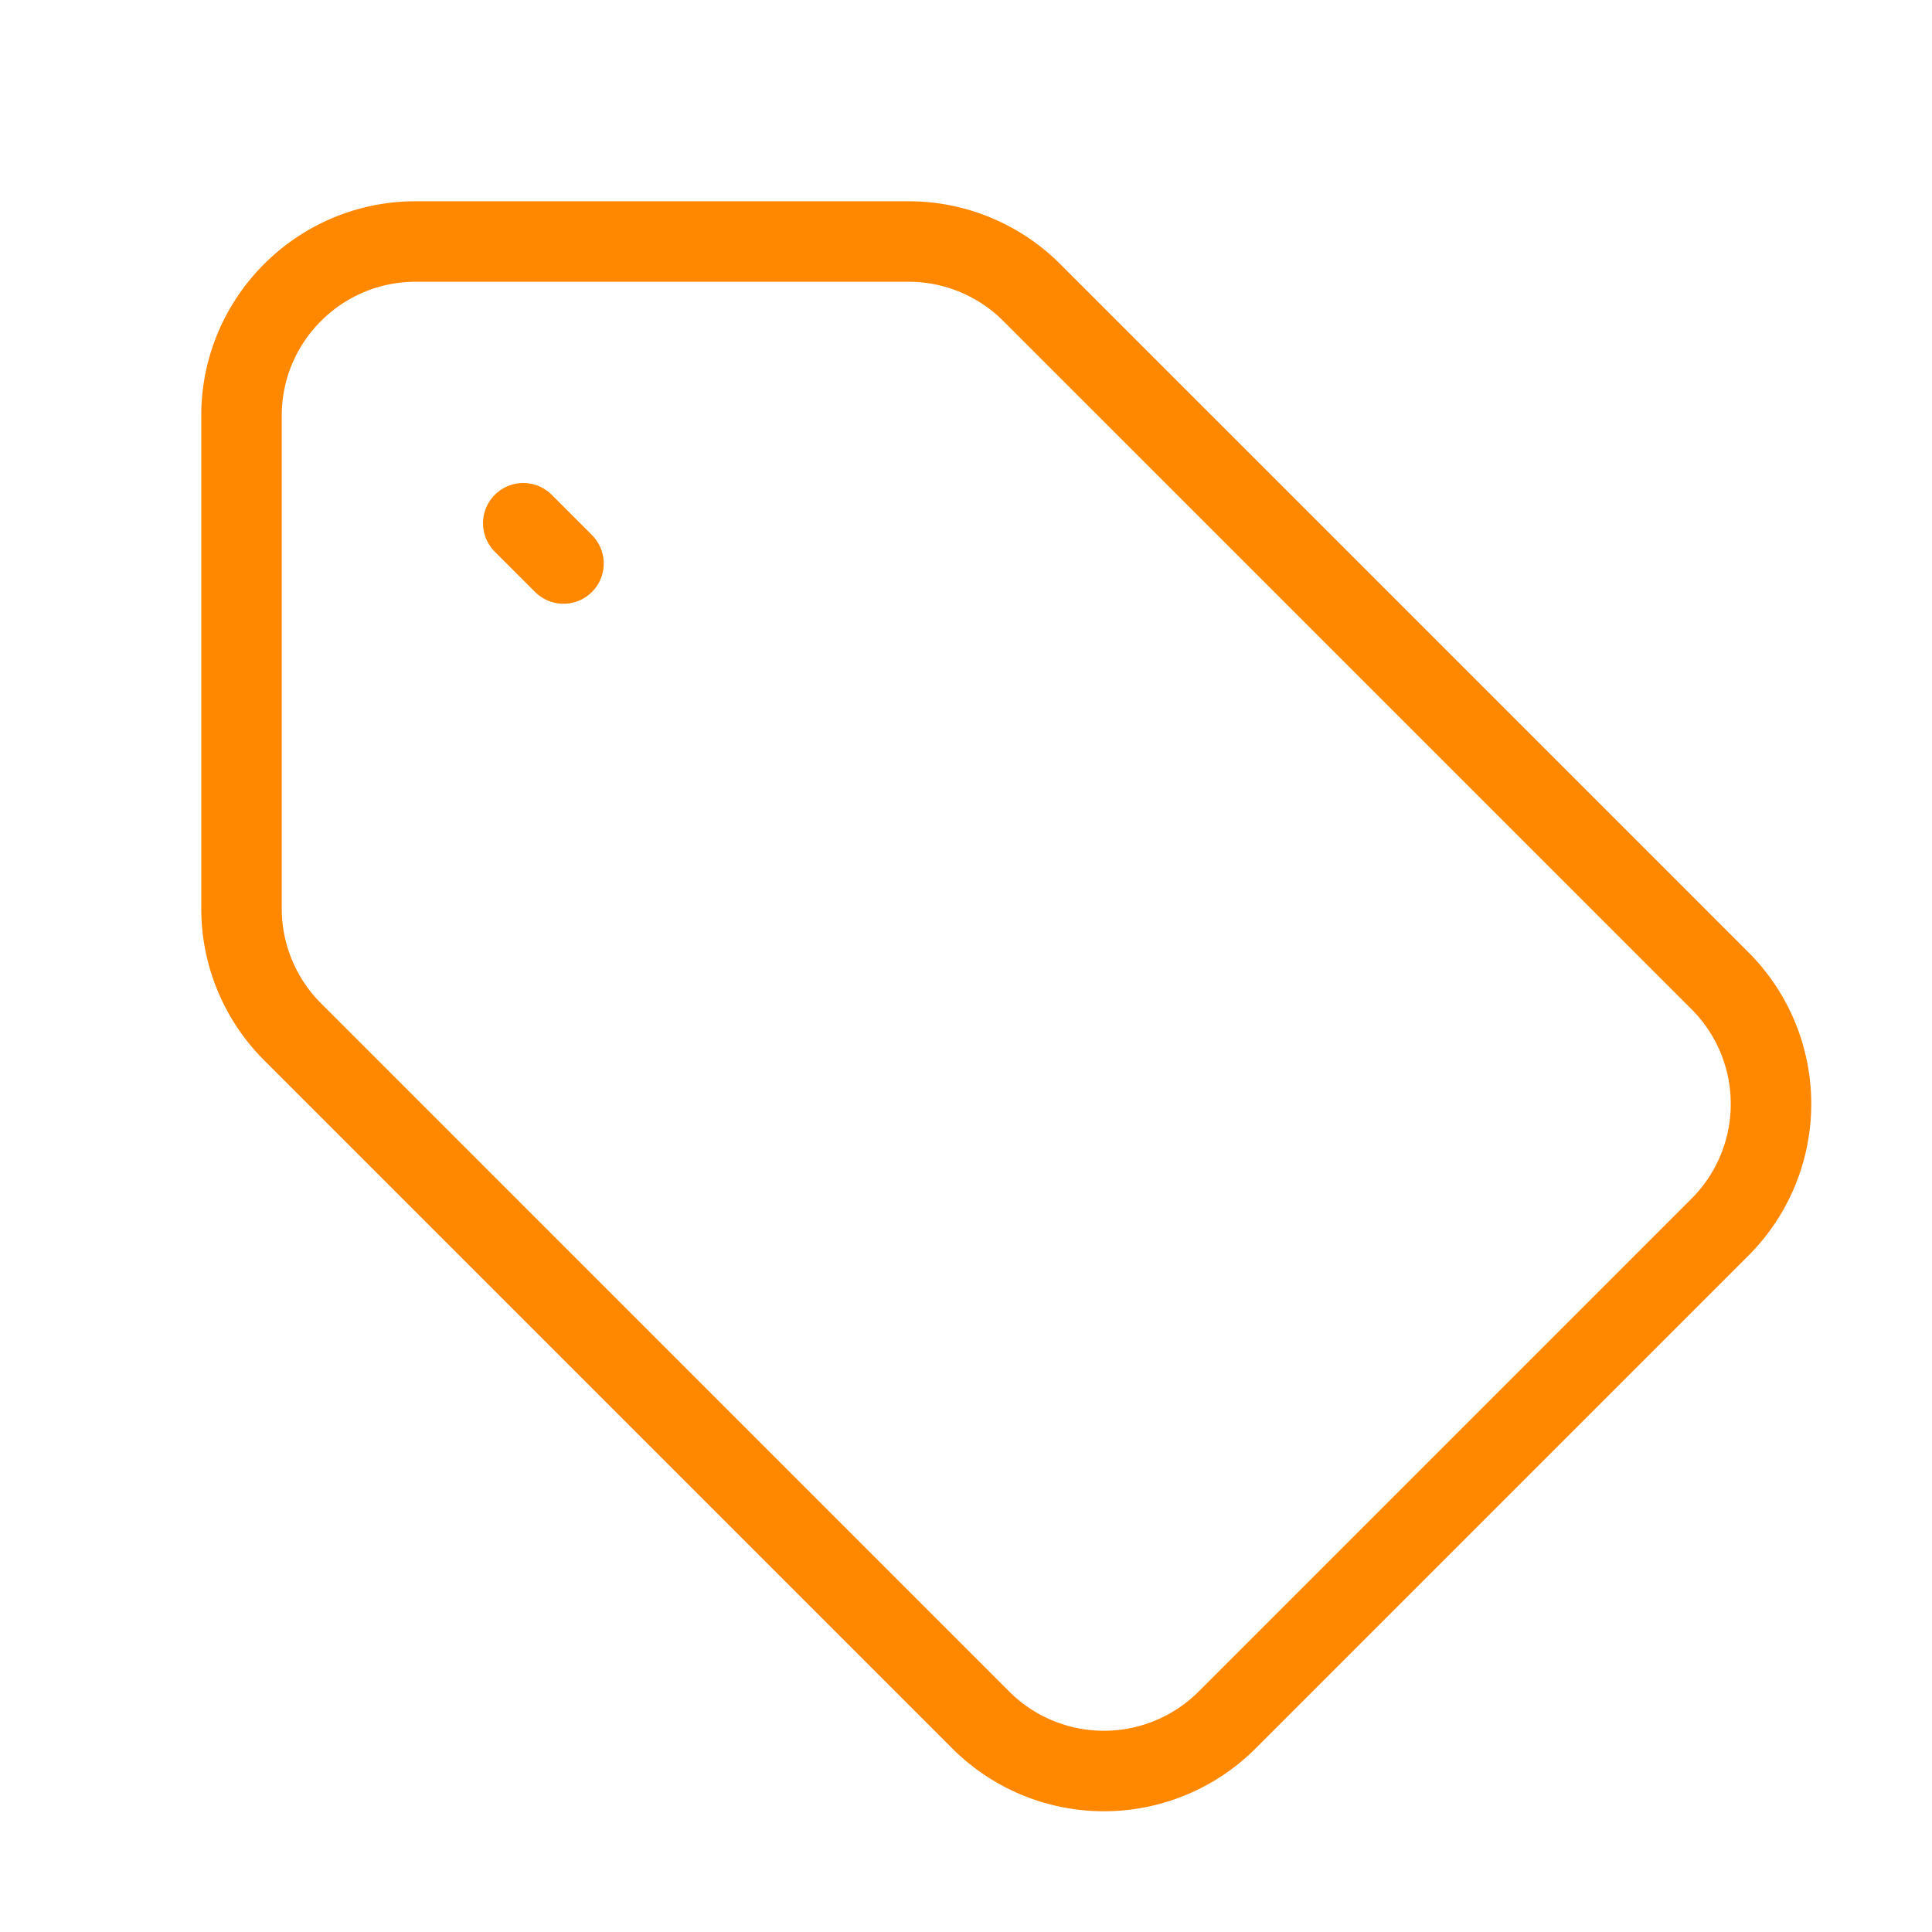 <?xml version="1.0" encoding="UTF-8"?> <svg xmlns="http://www.w3.org/2000/svg" width="63" height="63" fill="none" stroke="#ff8800" stroke-linecap="round" stroke-linejoin="round" stroke-width="1" viewBox="0 0 24 24"> <path d="M15.244 21.366a2.164 2.164 0 0 1-3.061 0l-8.549-8.549A2.164 2.164 0 0 1 3 11.287V5.163C3 3.97 3.97 3 5.164 3h6.123c.573 0 1.124.228 1.53.634l8.549 8.549a2.164 2.164 0 0 1 0 3.061l-6.122 6.122z"></path> <path d="M6.5 6.5 7 7"></path> </svg> 